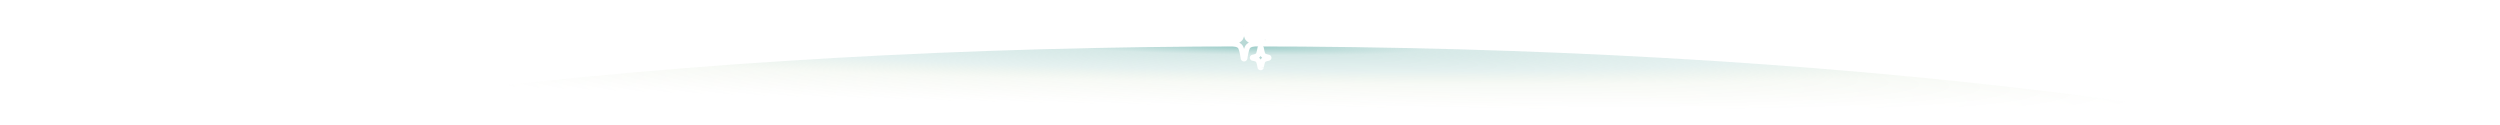 <svg width="1600" height="80" viewBox="0 0 1600 80" fill="none" xmlns="http://www.w3.org/2000/svg">
<rect width="1600" height="80" fill="white"/>
<mask id="mask0_3166_46358" style="mask-type:alpha" maskUnits="userSpaceOnUse" x="89" y="12" width="1422" height="63">
<rect x="89.938" y="12.214" width="1420.12" height="62.179" fill="#D9D9D9"/>
</mask>
<g mask="url(#mask0_3166_46358)">
<ellipse cx="799.604" cy="250.243" rx="1033.89" ry="220.541" fill="url(#paint0_radial_3166_46358)"/>
</g>
<mask id="path-3-outside-1_3166_46358" maskUnits="userSpaceOnUse" x="786.712" y="14.655" width="29" height="31" fill="black">
<rect fill="white" x="786.712" y="14.655" width="29" height="31"/>
<path fill-rule="evenodd" clip-rule="evenodd" d="M803.266 26.834C803.266 26.834 799.781 26.302 798.48 24.532C797.595 23.338 796.679 17.071 796.679 17.071C796.659 16.955 796.599 16.85 796.509 16.774C796.419 16.698 796.306 16.656 796.188 16.655C796.071 16.656 795.957 16.698 795.868 16.774C795.778 16.85 795.718 16.955 795.698 17.071C795.698 17.071 794.771 23.328 793.897 24.532C792.586 26.302 789.1 26.834 789.1 26.834C788.99 26.858 788.892 26.918 788.821 27.006C788.75 27.093 788.712 27.202 788.712 27.314C788.712 27.427 788.75 27.536 788.821 27.623C788.892 27.71 788.99 27.77 789.1 27.794C789.1 27.794 792.746 28.22 793.897 30.075C794.963 31.716 795.698 37.291 795.698 37.291C795.721 37.404 795.782 37.505 795.872 37.577C795.961 37.649 796.073 37.688 796.188 37.685C796.303 37.688 796.416 37.649 796.505 37.577C796.595 37.505 796.656 37.404 796.679 37.291C796.679 37.291 797.446 31.716 798.48 30.075C799.631 28.22 803.266 27.794 803.266 27.794C803.393 27.794 803.515 27.743 803.605 27.653C803.695 27.563 803.746 27.441 803.746 27.314C803.746 27.187 803.695 27.065 803.605 26.975C803.515 26.885 803.393 26.834 803.266 26.834Z"/>
<path fill-rule="evenodd" clip-rule="evenodd" d="M811.793 36.662C811.793 36.662 809.342 36.342 808.414 35.255C807.796 34.53 807.157 30.704 807.157 30.704C807.135 30.628 807.089 30.561 807.025 30.515C806.961 30.469 806.884 30.445 806.805 30.448C806.727 30.445 806.652 30.47 806.59 30.516C806.528 30.562 806.483 30.629 806.464 30.704C806.464 30.704 805.814 34.53 805.195 35.255C804.279 36.321 801.827 36.662 801.827 36.662C801.752 36.672 801.683 36.706 801.631 36.761C801.578 36.815 801.546 36.886 801.539 36.961C801.544 37.035 801.576 37.106 801.629 37.159C801.682 37.212 801.752 37.243 801.827 37.248C801.827 37.248 804.385 37.515 805.195 38.645C806.006 39.775 806.464 43.058 806.464 43.058C806.485 43.131 806.53 43.195 806.592 43.239C806.654 43.283 806.729 43.306 806.805 43.303C806.882 43.306 806.959 43.284 807.022 43.24C807.086 43.196 807.133 43.132 807.157 43.058C807.157 43.058 807.69 39.657 808.414 38.645C809.139 37.632 811.793 37.248 811.793 37.248C811.868 37.243 811.938 37.212 811.991 37.159C812.044 37.106 812.076 37.035 812.081 36.961C812.074 36.886 812.042 36.815 811.99 36.761C811.938 36.706 811.868 36.672 811.793 36.662Z"/>
<path fill-rule="evenodd" clip-rule="evenodd" d="M809.608 26.664C809.659 26.667 809.71 26.652 809.752 26.624C809.795 26.595 809.827 26.553 809.843 26.504L810.557 23.306L813.051 22.72C813.102 22.718 813.151 22.697 813.188 22.662C813.225 22.627 813.249 22.579 813.254 22.528C813.254 22.432 813.168 22.358 813.051 22.336L810.557 21.739L809.843 18.414C809.828 18.363 809.798 18.319 809.755 18.288C809.713 18.257 809.661 18.241 809.608 18.243C809.554 18.241 809.501 18.256 809.457 18.287C809.412 18.318 809.38 18.362 809.363 18.414L808.638 21.739L806.091 22.315C805.984 22.315 805.888 22.411 805.888 22.507C805.893 22.558 805.917 22.605 805.954 22.641C805.991 22.676 806.04 22.697 806.091 22.699L808.638 23.285L809.363 26.483C809.383 26.531 809.417 26.573 809.461 26.601C809.504 26.63 809.556 26.644 809.608 26.643"/>
</mask>
<path fill-rule="evenodd" clip-rule="evenodd" d="M803.266 26.834C803.266 26.834 799.781 26.302 798.48 24.532C797.595 23.338 796.679 17.071 796.679 17.071C796.659 16.955 796.599 16.85 796.509 16.774C796.419 16.698 796.306 16.656 796.188 16.655C796.071 16.656 795.957 16.698 795.868 16.774C795.778 16.85 795.718 16.955 795.698 17.071C795.698 17.071 794.771 23.328 793.897 24.532C792.586 26.302 789.1 26.834 789.1 26.834C788.99 26.858 788.892 26.918 788.821 27.006C788.75 27.093 788.712 27.202 788.712 27.314C788.712 27.427 788.75 27.536 788.821 27.623C788.892 27.71 788.99 27.77 789.1 27.794C789.1 27.794 792.746 28.22 793.897 30.075C794.963 31.716 795.698 37.291 795.698 37.291C795.721 37.404 795.782 37.505 795.872 37.577C795.961 37.649 796.073 37.688 796.188 37.685C796.303 37.688 796.416 37.649 796.505 37.577C796.595 37.505 796.656 37.404 796.679 37.291C796.679 37.291 797.446 31.716 798.48 30.075C799.631 28.22 803.266 27.794 803.266 27.794C803.393 27.794 803.515 27.743 803.605 27.653C803.695 27.563 803.746 27.441 803.746 27.314C803.746 27.187 803.695 27.065 803.605 26.975C803.515 26.885 803.393 26.834 803.266 26.834Z" fill="#B9D9D6"/>
<path fill-rule="evenodd" clip-rule="evenodd" d="M811.793 36.662C811.793 36.662 809.342 36.342 808.414 35.255C807.796 34.53 807.157 30.704 807.157 30.704C807.135 30.628 807.089 30.561 807.025 30.515C806.961 30.469 806.884 30.445 806.805 30.448C806.727 30.445 806.652 30.47 806.59 30.516C806.528 30.562 806.483 30.629 806.464 30.704C806.464 30.704 805.814 34.53 805.195 35.255C804.279 36.321 801.827 36.662 801.827 36.662C801.752 36.672 801.683 36.706 801.631 36.761C801.578 36.815 801.546 36.886 801.539 36.961C801.544 37.035 801.576 37.106 801.629 37.159C801.682 37.212 801.752 37.243 801.827 37.248C801.827 37.248 804.385 37.515 805.195 38.645C806.006 39.775 806.464 43.058 806.464 43.058C806.485 43.131 806.53 43.195 806.592 43.239C806.654 43.283 806.729 43.306 806.805 43.303C806.882 43.306 806.959 43.284 807.022 43.24C807.086 43.196 807.133 43.132 807.157 43.058C807.157 43.058 807.69 39.657 808.414 38.645C809.139 37.632 811.793 37.248 811.793 37.248C811.868 37.243 811.938 37.212 811.991 37.159C812.044 37.106 812.076 37.035 812.081 36.961C812.074 36.886 812.042 36.815 811.99 36.761C811.938 36.706 811.868 36.672 811.793 36.662Z" fill="#B9D9D6"/>
<path fill-rule="evenodd" clip-rule="evenodd" d="M809.608 26.664C809.659 26.667 809.71 26.652 809.752 26.624C809.795 26.595 809.827 26.553 809.843 26.504L810.557 23.306L813.051 22.72C813.102 22.718 813.151 22.697 813.188 22.662C813.225 22.627 813.249 22.579 813.254 22.528C813.254 22.432 813.168 22.358 813.051 22.336L810.557 21.739L809.843 18.414C809.828 18.363 809.798 18.319 809.755 18.288C809.713 18.257 809.661 18.241 809.608 18.243C809.554 18.241 809.501 18.256 809.457 18.287C809.412 18.318 809.38 18.362 809.363 18.414L808.638 21.739L806.091 22.315C805.984 22.315 805.888 22.411 805.888 22.507C805.893 22.558 805.917 22.605 805.954 22.641C805.991 22.676 806.04 22.697 806.091 22.699L808.638 23.285L809.363 26.483C809.383 26.531 809.417 26.573 809.461 26.601C809.504 26.63 809.556 26.644 809.608 26.643" fill="#B9D9D6"/>
<path d="M803.266 26.834L803.014 28.481L803.14 28.5L803.266 28.5L803.266 26.834ZM798.48 24.532L799.822 23.546L799.818 23.541L798.48 24.532ZM796.679 17.071L798.327 16.83L798.324 16.808L798.32 16.787L796.679 17.071ZM796.188 16.655L796.2 14.99L796.188 14.989L796.177 14.99L796.188 16.655ZM795.698 17.071L794.519 18.247L796.791 20.527L797.339 17.354L795.698 17.071ZM793.897 24.532L795.235 25.524L795.24 25.517L795.245 25.51L793.897 24.532ZM789.1 26.834L788.848 25.188L788.801 25.195L788.755 25.205L789.1 26.834ZM788.712 27.314L790.377 27.314L788.712 27.314ZM789.1 27.794L788.755 29.423L790.766 29.849V27.794H789.1ZM793.897 30.075L792.482 30.953L792.491 30.968L792.5 30.982L793.897 30.075ZM795.698 37.291L794.047 37.509L794.054 37.563L794.065 37.617L795.698 37.291ZM796.188 37.685L796.221 36.02L796.188 36.02L796.156 36.02L796.188 37.685ZM796.679 37.291L798.312 37.617L798.322 37.568L798.329 37.518L796.679 37.291ZM798.48 30.075L799.889 30.963L799.895 30.953L798.48 30.075ZM803.266 27.794L803.266 26.128L803.169 26.128L803.072 26.14L803.266 27.794ZM811.793 36.662L811.578 38.314L811.585 38.315L811.793 36.662ZM808.414 35.255L807.147 36.336L807.147 36.336L808.414 35.255ZM807.157 30.704L808.799 30.429L808.784 30.339L808.759 30.251L807.157 30.704ZM806.805 30.448L806.752 32.113L806.81 32.114L806.868 32.112L806.805 30.448ZM806.464 30.704L804.851 30.288L804.834 30.356L804.822 30.425L806.464 30.704ZM805.195 35.255L806.458 36.341L806.463 36.336L805.195 35.255ZM801.827 36.662L802.035 38.315L802.046 38.313L802.057 38.312L801.827 36.662ZM801.539 36.961L799.88 36.813L799.869 36.942L799.878 37.072L801.539 36.961ZM801.827 37.248H803.493V35.691L801.938 35.587L801.827 37.248ZM806.464 43.058L804.814 43.288L804.831 43.408L804.865 43.525L806.464 43.058ZM806.805 43.303L806.883 41.639L806.81 41.636L806.738 41.639L806.805 43.303ZM807.157 43.058H808.822L805.569 42.555L807.157 43.058ZM811.793 37.248L811.682 35.587L811.618 35.591L811.555 35.6L811.793 37.248ZM812.081 36.961L813.743 37.072L813.752 36.942L813.74 36.813L812.081 36.961ZM809.843 26.504L811.422 27.032L811.45 26.951L811.468 26.867L809.843 26.504ZM810.557 23.306L810.176 21.685L809.159 21.924L808.931 22.943L810.557 23.306ZM813.051 22.72L812.976 21.056L812.821 21.063L812.67 21.099L813.051 22.72ZM813.254 22.528L814.911 22.693L814.919 22.611V22.528H813.254ZM813.051 22.336L812.664 23.956L812.708 23.967L812.753 23.975L813.051 22.336ZM810.557 21.739L808.929 22.089L809.149 23.115L810.169 23.359L810.557 21.739ZM809.843 18.414L811.471 18.064L811.46 18.012L811.445 17.961L809.843 18.414ZM809.608 18.243L809.53 19.907L809.6 19.91L809.671 19.908L809.608 18.243ZM809.363 18.414L807.776 17.909L807.752 17.983L807.736 18.059L809.363 18.414ZM808.638 21.739L809.005 23.364L810.04 23.13L810.266 22.094L808.638 21.739ZM806.091 22.315V23.981H806.277L806.458 23.94L806.091 22.315ZM805.888 22.507H804.223V22.59L804.231 22.672L805.888 22.507ZM806.091 22.699L806.464 21.076L806.317 21.042L806.166 21.035L806.091 22.699ZM808.638 23.285L810.263 22.917L810.031 21.897L809.012 21.662L808.638 23.285ZM809.363 26.483L807.739 26.851L807.769 26.982L807.819 27.107L809.363 26.483ZM803.266 26.834C803.518 25.188 803.518 25.188 803.519 25.188C803.519 25.188 803.519 25.188 803.519 25.188C803.519 25.188 803.52 25.189 803.52 25.189C803.521 25.189 803.521 25.189 803.521 25.189C803.521 25.189 803.521 25.189 803.519 25.188C803.517 25.188 803.511 25.187 803.502 25.186C803.485 25.183 803.455 25.178 803.416 25.17C803.336 25.156 803.215 25.132 803.065 25.098C802.761 25.03 802.346 24.924 801.901 24.771C800.923 24.436 800.153 23.995 799.822 23.546L797.138 25.518C798.108 26.838 799.73 27.549 800.821 27.922C801.41 28.124 801.948 28.262 802.338 28.349C802.534 28.393 802.696 28.425 802.812 28.446C802.87 28.457 802.917 28.465 802.951 28.471C802.968 28.474 802.982 28.476 802.993 28.477C802.998 28.478 803.002 28.479 803.006 28.48C803.008 28.48 803.01 28.48 803.011 28.48C803.012 28.48 803.012 28.481 803.013 28.481C803.013 28.481 803.013 28.481 803.014 28.481C803.014 28.481 803.014 28.481 803.266 26.834ZM799.818 23.541C799.845 23.576 799.798 23.517 799.703 23.271C799.62 23.053 799.527 22.765 799.43 22.416C799.236 21.719 799.048 20.87 798.882 20.03C798.716 19.195 798.577 18.393 798.479 17.798C798.43 17.501 798.392 17.258 798.366 17.088C798.353 17.004 798.343 16.938 798.336 16.894C798.333 16.872 798.331 16.856 798.329 16.845C798.328 16.839 798.328 16.835 798.327 16.833C798.327 16.832 798.327 16.831 798.327 16.83C798.327 16.83 798.327 16.83 798.327 16.83C798.327 16.83 798.327 16.83 798.327 16.83C798.327 16.83 798.327 16.83 796.679 17.071C795.031 17.312 795.031 17.312 795.031 17.312C795.031 17.312 795.031 17.312 795.031 17.312C795.031 17.313 795.031 17.313 795.031 17.314C795.031 17.315 795.031 17.316 795.032 17.318C795.032 17.321 795.033 17.326 795.034 17.333C795.036 17.346 795.039 17.364 795.042 17.389C795.049 17.437 795.06 17.507 795.074 17.596C795.101 17.775 795.142 18.03 795.192 18.339C795.294 18.957 795.439 19.796 795.614 20.677C795.787 21.553 795.994 22.495 796.221 23.309C796.334 23.716 796.459 24.113 796.594 24.466C796.719 24.792 796.895 25.19 797.142 25.524L799.818 23.541ZM798.32 16.787C798.233 16.287 797.974 15.832 797.586 15.504L795.432 18.044C795.224 17.868 795.084 17.623 795.038 17.354L798.32 16.787ZM797.586 15.504C797.198 15.175 796.708 14.993 796.2 14.99L796.177 18.321C795.904 18.319 795.641 18.221 795.432 18.044L797.586 15.504ZM796.177 14.99C795.669 14.993 795.178 15.175 794.791 15.504L796.945 18.044C796.737 18.221 796.473 18.319 796.2 18.321L796.177 14.99ZM794.791 15.504C794.403 15.832 794.143 16.287 794.057 16.787L797.339 17.354C797.293 17.623 797.153 17.868 796.945 18.044L794.791 15.504ZM797.364 17.071C795.821 15.41 794.051 16.826 794.051 16.826C794.051 16.826 794.051 16.826 794.051 16.826C794.051 16.827 794.051 16.827 794.051 16.827C794.05 16.828 794.05 16.828 794.05 16.83C794.05 16.832 794.049 16.836 794.048 16.842C794.047 16.853 794.044 16.869 794.041 16.891C794.034 16.935 794.024 17.001 794.011 17.085C793.985 17.254 793.946 17.498 793.897 17.794C793.798 18.389 793.658 19.19 793.492 20.025C793.325 20.865 793.136 21.714 792.942 22.413C792.845 22.763 792.753 23.052 792.669 23.273C792.574 23.52 792.527 23.585 792.549 23.554L795.245 25.51C795.485 25.179 795.658 24.784 795.782 24.458C795.916 24.106 796.039 23.71 796.152 23.304C796.378 22.49 796.585 21.55 796.759 20.675C796.934 19.795 797.08 18.957 797.183 18.34C797.234 18.031 797.274 17.777 797.302 17.599C797.316 17.51 797.327 17.44 797.334 17.392C797.338 17.367 797.341 17.349 797.343 17.336C797.343 17.329 797.344 17.324 797.345 17.321C797.345 17.319 797.345 17.318 797.345 17.317C797.345 17.316 797.346 17.316 797.346 17.316C797.346 17.315 797.346 17.315 797.346 17.315C797.346 17.315 795.576 18.732 794.033 17.071H797.364ZM792.559 23.541C792.222 23.994 791.446 24.436 790.467 24.771C790.022 24.924 789.606 25.03 789.302 25.098C789.151 25.132 789.03 25.156 788.951 25.17C788.911 25.177 788.882 25.183 788.864 25.186C788.855 25.187 788.85 25.188 788.847 25.188C788.846 25.189 788.845 25.189 788.845 25.189C788.845 25.189 788.846 25.189 788.846 25.189C788.846 25.189 788.847 25.188 788.847 25.188C788.847 25.188 788.848 25.188 788.848 25.188C788.848 25.188 788.848 25.188 789.1 26.834C789.352 28.481 789.352 28.481 789.353 28.481C789.353 28.481 789.353 28.481 789.353 28.481C789.354 28.481 789.355 28.48 789.355 28.48C789.357 28.48 789.358 28.48 789.36 28.48C789.364 28.479 789.368 28.478 789.374 28.477C789.384 28.476 789.398 28.474 789.415 28.471C789.449 28.465 789.496 28.457 789.554 28.446C789.67 28.425 789.832 28.393 790.029 28.349C790.419 28.262 790.957 28.124 791.546 27.923C792.639 27.549 794.26 26.839 795.235 25.524L792.559 23.541ZM788.755 25.205C788.271 25.308 787.838 25.573 787.527 25.957L790.115 28.054C789.945 28.263 789.709 28.408 789.446 28.464L788.755 25.205ZM787.527 25.957C787.216 26.341 787.046 26.82 787.046 27.314L790.377 27.314C790.377 27.583 790.285 27.845 790.115 28.054L787.527 25.957ZM787.046 27.314C787.046 27.808 787.216 28.287 787.527 28.671L790.115 26.574C790.285 26.784 790.377 27.045 790.377 27.314L787.046 27.314ZM787.527 28.671C787.838 29.055 788.272 29.321 788.755 29.423L789.446 26.165C789.709 26.22 789.945 26.365 790.115 26.574L787.527 28.671ZM789.1 27.794C788.907 29.448 788.906 29.448 788.906 29.448C788.906 29.448 788.906 29.448 788.905 29.448C788.905 29.448 788.905 29.448 788.904 29.448C788.904 29.448 788.903 29.448 788.903 29.448C788.903 29.448 788.903 29.448 788.905 29.448C788.908 29.448 788.914 29.449 788.923 29.45C788.941 29.453 788.971 29.457 789.012 29.463C789.094 29.475 789.219 29.495 789.374 29.525C789.688 29.585 790.111 29.681 790.558 29.825C791.564 30.147 792.243 30.569 792.482 30.953L795.312 29.197C794.399 27.726 792.68 27.007 791.575 26.653C790.967 26.458 790.407 26.331 790.001 26.254C789.797 26.215 789.627 26.187 789.506 26.169C789.445 26.16 789.396 26.153 789.36 26.148C789.342 26.146 789.328 26.144 789.316 26.142C789.311 26.142 789.306 26.141 789.302 26.141C789.3 26.14 789.299 26.14 789.297 26.14C789.297 26.14 789.296 26.14 789.295 26.14C789.295 26.14 789.295 26.14 789.294 26.14C789.294 26.14 789.294 26.14 789.1 27.794ZM792.5 30.982C792.624 31.173 792.816 31.627 793.028 32.359C793.229 33.049 793.41 33.848 793.563 34.623C793.716 35.393 793.838 36.118 793.921 36.651C793.963 36.917 793.994 37.134 794.016 37.283C794.026 37.358 794.034 37.416 794.04 37.454C794.042 37.473 794.044 37.488 794.045 37.497C794.046 37.502 794.046 37.505 794.047 37.507C794.047 37.508 794.047 37.509 794.047 37.509C794.047 37.509 794.047 37.509 794.047 37.509C794.047 37.509 794.047 37.509 794.047 37.509C794.047 37.509 794.047 37.509 795.698 37.291C797.349 37.073 797.349 37.073 797.349 37.073C797.349 37.073 797.349 37.073 797.349 37.072C797.349 37.072 797.349 37.072 797.349 37.071C797.349 37.07 797.349 37.069 797.349 37.067C797.348 37.064 797.347 37.059 797.347 37.053C797.345 37.041 797.343 37.024 797.34 37.002C797.334 36.958 797.325 36.894 797.313 36.813C797.29 36.651 797.256 36.42 797.212 36.138C797.124 35.574 796.995 34.803 796.831 33.975C796.667 33.151 796.465 32.248 796.227 31.43C796.003 30.657 795.702 29.797 795.294 29.168L792.5 30.982ZM794.065 37.617C794.164 38.113 794.434 38.558 794.828 38.875L796.916 36.28C797.13 36.452 797.278 36.695 797.332 36.966L794.065 37.617ZM794.828 38.875C795.222 39.192 795.715 39.361 796.221 39.351L796.156 36.02C796.432 36.015 796.701 36.107 796.916 36.28L794.828 38.875ZM796.156 39.351C796.662 39.361 797.155 39.192 797.549 38.875L795.461 36.28C795.676 36.107 795.945 36.015 796.221 36.02L796.156 39.351ZM797.549 38.875C797.943 38.558 798.213 38.113 798.312 37.617L795.045 36.966C795.099 36.695 795.247 36.452 795.461 36.28L797.549 38.875ZM796.679 37.291C798.329 37.518 798.329 37.518 798.329 37.518C798.329 37.518 798.329 37.519 798.329 37.519C798.329 37.519 798.329 37.518 798.329 37.518C798.329 37.518 798.329 37.517 798.329 37.516C798.329 37.514 798.33 37.511 798.33 37.506C798.332 37.497 798.334 37.482 798.337 37.463C798.342 37.425 798.35 37.367 798.361 37.292C798.384 37.142 798.416 36.925 798.459 36.659C798.545 36.125 798.67 35.399 798.825 34.627C798.981 33.85 799.163 33.049 799.363 32.357C799.575 31.621 799.765 31.16 799.889 30.963L797.071 29.187C796.679 29.81 796.385 30.662 796.162 31.433C795.927 32.248 795.724 33.148 795.559 33.971C795.393 34.797 795.261 35.568 795.17 36.13C795.125 36.412 795.09 36.643 795.066 36.805C795.054 36.886 795.045 36.949 795.039 36.993C795.036 37.015 795.033 37.032 795.032 37.044C795.031 37.05 795.03 37.055 795.03 37.058C795.029 37.06 795.029 37.061 795.029 37.062C795.029 37.062 795.029 37.063 795.029 37.063C795.029 37.063 795.029 37.064 795.029 37.064C795.029 37.064 795.029 37.064 796.679 37.291ZM799.895 30.953C800.134 30.568 800.813 30.147 801.815 29.824C802.26 29.681 802.682 29.585 802.995 29.525C803.149 29.495 803.273 29.475 803.355 29.463C803.396 29.457 803.426 29.453 803.444 29.45C803.453 29.449 803.459 29.448 803.462 29.448C803.463 29.448 803.464 29.448 803.464 29.448C803.463 29.448 803.463 29.448 803.463 29.448C803.462 29.448 803.462 29.448 803.462 29.448C803.461 29.448 803.461 29.448 803.461 29.448C803.461 29.448 803.46 29.448 803.266 27.794C803.072 26.14 803.072 26.14 803.071 26.14C803.071 26.14 803.071 26.14 803.07 26.14C803.07 26.14 803.069 26.14 803.068 26.14C803.067 26.14 803.065 26.14 803.063 26.141C803.06 26.141 803.055 26.142 803.049 26.142C803.038 26.144 803.023 26.146 803.006 26.148C802.97 26.153 802.921 26.16 802.86 26.169C802.739 26.187 802.57 26.215 802.366 26.254C801.961 26.332 801.402 26.458 800.795 26.653C799.692 27.008 797.977 27.727 797.065 29.197L799.895 30.953ZM803.266 29.459C803.835 29.459 804.381 29.233 804.783 28.831L802.428 26.476C802.65 26.253 802.952 26.128 803.266 26.128L803.266 29.459ZM804.783 28.831C805.185 28.429 805.411 27.883 805.411 27.314H802.08C802.08 27 802.205 26.698 802.428 26.476L804.783 28.831ZM805.411 27.314C805.411 26.746 805.185 26.2 804.783 25.797L802.428 28.153C802.205 27.93 802.08 27.628 802.08 27.314H805.411ZM804.783 25.797C804.381 25.395 803.835 25.169 803.266 25.169L803.266 28.5C802.952 28.5 802.65 28.375 802.428 28.153L804.783 25.797ZM811.793 36.662C812.009 35.011 812.009 35.011 812.009 35.011C812.01 35.011 812.01 35.011 812.01 35.011C812.01 35.011 812.011 35.011 812.011 35.011C812.011 35.011 812.012 35.011 812.012 35.011C812.013 35.011 812.013 35.011 812.012 35.011C812.011 35.011 812.007 35.011 812.002 35.01C811.991 35.008 811.972 35.005 811.946 35.001C811.893 34.993 811.812 34.979 811.71 34.96C811.504 34.92 811.224 34.858 810.925 34.77C810.226 34.563 809.805 34.319 809.682 34.174L807.147 36.336C807.951 37.279 809.219 37.739 809.979 37.963C810.408 38.091 810.799 38.176 811.081 38.231C811.224 38.258 811.342 38.278 811.427 38.291C811.469 38.298 811.504 38.303 811.529 38.307C811.542 38.309 811.553 38.31 811.561 38.311C811.565 38.312 811.568 38.312 811.571 38.313C811.573 38.313 811.574 38.313 811.575 38.313C811.576 38.313 811.576 38.313 811.577 38.314C811.577 38.314 811.577 38.314 811.577 38.314C811.578 38.314 811.578 38.314 811.793 36.662ZM809.682 34.174C809.763 34.269 809.763 34.307 809.707 34.18C809.663 34.079 809.607 33.931 809.544 33.732C809.418 33.337 809.292 32.843 809.178 32.34C809.065 31.842 808.97 31.362 808.903 31.005C808.87 30.827 808.843 30.681 808.826 30.581C808.817 30.53 808.81 30.491 808.806 30.465C808.803 30.453 808.802 30.443 808.801 30.437C808.8 30.434 808.8 30.432 808.8 30.43C808.799 30.43 808.799 30.429 808.799 30.429C808.799 30.429 808.799 30.429 808.799 30.429C808.799 30.429 808.799 30.429 808.799 30.429C808.799 30.429 808.799 30.429 807.157 30.704C805.514 30.978 805.514 30.978 805.514 30.979C805.514 30.979 805.514 30.979 805.514 30.979C805.514 30.979 805.514 30.98 805.514 30.98C805.514 30.981 805.514 30.982 805.515 30.983C805.515 30.985 805.516 30.988 805.516 30.993C805.518 31.001 805.52 31.013 805.522 31.028C805.528 31.059 805.535 31.103 805.545 31.159C805.565 31.27 805.593 31.429 805.629 31.621C805.701 32.004 805.805 32.526 805.929 33.076C806.053 33.62 806.203 34.218 806.37 34.744C806.454 35.007 806.55 35.276 806.659 35.523C806.756 35.745 806.912 36.06 807.147 36.336L809.682 34.174ZM808.759 30.251C808.636 29.816 808.371 29.434 808.005 29.168L806.045 31.862C805.807 31.689 805.634 31.44 805.554 31.157L808.759 30.251ZM808.005 29.168C807.639 28.902 807.194 28.767 806.742 28.784L806.868 32.112C806.574 32.123 806.284 32.035 806.045 31.862L808.005 29.168ZM806.858 28.783C806.402 28.769 805.955 28.91 805.59 29.184L807.589 31.848C807.348 32.029 807.053 32.122 806.752 32.113L806.858 28.783ZM805.59 29.184C805.225 29.457 804.965 29.847 804.851 30.288L808.077 31.119C808.002 31.411 807.83 31.668 807.589 31.848L805.59 29.184ZM806.464 30.704C804.822 30.425 804.822 30.425 804.822 30.425C804.822 30.425 804.822 30.425 804.822 30.425C804.822 30.424 804.822 30.425 804.822 30.425C804.822 30.425 804.822 30.425 804.822 30.426C804.821 30.427 804.821 30.429 804.821 30.433C804.82 30.439 804.818 30.448 804.816 30.461C804.811 30.487 804.804 30.526 804.795 30.576C804.777 30.677 804.751 30.823 804.717 31.001C804.648 31.358 804.552 31.838 804.438 32.336C804.323 32.839 804.196 33.334 804.069 33.729C804.005 33.928 803.949 34.077 803.904 34.178C803.848 34.305 803.848 34.269 803.928 34.174L806.463 36.336C806.697 36.061 806.853 35.746 806.951 35.525C807.06 35.279 807.156 35.01 807.24 34.747C807.409 34.222 807.56 33.623 807.685 33.08C807.811 32.53 807.916 32.008 807.989 31.625C808.025 31.433 808.054 31.275 808.074 31.163C808.084 31.107 808.092 31.063 808.097 31.033C808.1 31.017 808.102 31.006 808.103 30.997C808.104 30.993 808.105 30.99 808.105 30.987C808.105 30.986 808.105 30.985 808.106 30.984C808.106 30.984 808.106 30.984 808.106 30.983C808.106 30.983 808.106 30.983 808.106 30.983C808.106 30.983 808.106 30.983 806.464 30.704ZM803.933 34.169C803.813 34.308 803.391 34.552 802.688 34.763C802.388 34.854 802.106 34.918 801.899 34.959C801.797 34.979 801.715 34.994 801.662 35.002C801.635 35.007 801.616 35.01 801.605 35.011C801.599 35.012 801.596 35.013 801.595 35.013C801.594 35.013 801.594 35.013 801.594 35.013C801.595 35.013 801.595 35.013 801.596 35.013C801.596 35.013 801.596 35.013 801.597 35.013C801.597 35.013 801.597 35.013 801.597 35.013C801.597 35.013 801.598 35.013 801.827 36.662C802.057 38.312 802.057 38.312 802.057 38.312C802.057 38.312 802.058 38.312 802.058 38.312C802.058 38.312 802.059 38.312 802.06 38.311C802.061 38.311 802.062 38.311 802.063 38.311C802.066 38.31 802.07 38.31 802.074 38.309C802.082 38.308 802.092 38.307 802.105 38.305C802.13 38.301 802.164 38.296 802.207 38.289C802.291 38.275 802.408 38.254 802.55 38.226C802.831 38.17 803.22 38.082 803.647 37.953C804.399 37.728 805.661 37.268 806.458 36.341L803.933 34.169ZM801.619 35.01C801.167 35.067 800.748 35.276 800.432 35.605L802.829 37.917C802.618 38.136 802.338 38.277 802.035 38.315L801.619 35.01ZM800.432 35.605C800.115 35.933 799.921 36.359 799.88 36.813L803.198 37.109C803.171 37.412 803.041 37.697 802.829 37.917L800.432 35.605ZM799.878 37.072C799.909 37.549 800.113 37.998 800.451 38.336L802.807 35.981C803.039 36.213 803.179 36.522 803.201 36.849L799.878 37.072ZM800.451 38.336C800.79 38.674 801.239 38.878 801.716 38.91L801.938 35.587C802.266 35.609 802.575 35.749 802.807 35.981L800.451 38.336ZM801.827 37.248C801.655 38.905 801.654 38.905 801.654 38.905C801.654 38.905 801.654 38.905 801.653 38.905C801.653 38.905 801.653 38.905 801.652 38.905C801.652 38.905 801.651 38.905 801.651 38.905C801.651 38.905 801.651 38.905 801.651 38.905C801.652 38.905 801.656 38.905 801.661 38.906C801.673 38.907 801.692 38.91 801.72 38.913C801.774 38.92 801.858 38.932 801.962 38.95C802.174 38.986 802.459 39.043 802.758 39.127C803.062 39.212 803.341 39.314 803.559 39.428C803.793 39.549 803.851 39.629 803.842 39.615L806.549 37.674C806.134 37.096 805.57 36.719 805.095 36.472C804.606 36.218 804.094 36.042 803.657 35.919C803.215 35.795 802.81 35.715 802.517 35.666C802.369 35.641 802.246 35.623 802.158 35.611C802.113 35.605 802.077 35.601 802.051 35.598C802.037 35.596 802.026 35.595 802.018 35.594C802.014 35.593 802.01 35.593 802.007 35.593C802.005 35.593 802.004 35.592 802.003 35.592C802.002 35.592 802.002 35.592 802.001 35.592C802.001 35.592 802 35.592 802 35.592C802 35.592 802 35.592 801.827 37.248ZM803.842 39.615C803.897 39.692 804.015 39.919 804.157 40.342C804.289 40.734 804.407 41.19 804.508 41.64C804.608 42.085 804.686 42.502 804.738 42.808C804.764 42.96 804.783 43.083 804.796 43.167C804.803 43.209 804.807 43.241 804.811 43.261C804.812 43.272 804.813 43.279 804.814 43.284C804.814 43.286 804.814 43.287 804.814 43.288C804.814 43.288 804.814 43.289 804.814 43.289C804.814 43.289 804.814 43.289 804.814 43.288C804.814 43.288 804.814 43.288 804.814 43.288C804.814 43.288 804.814 43.288 806.464 43.058C808.113 42.827 808.113 42.827 808.113 42.827C808.113 42.827 808.113 42.827 808.113 42.827C808.113 42.826 808.113 42.826 808.113 42.825C808.113 42.825 808.113 42.824 808.113 42.822C808.112 42.82 808.112 42.817 808.111 42.813C808.11 42.805 808.109 42.794 808.107 42.78C808.102 42.752 808.097 42.712 808.089 42.662C808.073 42.562 808.051 42.42 808.021 42.246C807.962 41.902 807.874 41.427 807.759 40.91C807.644 40.398 807.496 39.821 807.314 39.28C807.142 38.77 806.899 38.163 806.549 37.674L803.842 39.615ZM804.865 43.525C804.991 43.955 805.256 44.33 805.62 44.591L807.564 41.887C807.804 42.059 807.98 42.307 808.063 42.591L804.865 43.525ZM805.62 44.591C805.984 44.853 806.424 44.985 806.872 44.967L806.738 41.639C807.034 41.627 807.324 41.714 807.564 41.887L805.62 44.591ZM806.727 44.967C807.172 44.987 807.61 44.861 807.975 44.606L806.07 41.874C806.307 41.708 806.593 41.626 806.883 41.639L806.727 44.967ZM807.975 44.606C808.339 44.352 808.61 43.985 808.744 43.561L805.569 42.555C805.656 42.279 805.833 42.039 806.07 41.874L807.975 44.606ZM807.157 43.058C808.802 43.316 808.802 43.316 808.802 43.316C808.802 43.316 808.802 43.316 808.802 43.316C808.802 43.316 808.802 43.316 808.802 43.316C808.802 43.316 808.802 43.316 808.802 43.315C808.802 43.314 808.803 43.313 808.803 43.31C808.804 43.305 808.805 43.297 808.807 43.286C808.81 43.264 808.816 43.23 808.823 43.186C808.838 43.098 808.86 42.969 808.89 42.811C808.948 42.492 809.032 42.061 809.137 41.603C809.243 41.141 809.364 40.676 809.494 40.282C809.559 40.087 809.62 39.924 809.676 39.798C809.735 39.665 809.769 39.613 809.769 39.614L807.06 37.675C806.723 38.146 806.491 38.753 806.33 39.24C806.156 39.77 806.008 40.344 805.89 40.859C805.771 41.378 805.677 41.86 805.613 42.211C805.581 42.387 805.556 42.531 805.539 42.633C805.53 42.684 805.523 42.724 805.519 42.752C805.517 42.767 805.515 42.778 805.513 42.786C805.513 42.79 805.512 42.793 805.512 42.795C805.512 42.796 805.512 42.797 805.512 42.798C805.511 42.798 805.511 42.799 805.511 42.799C805.511 42.799 805.511 42.799 805.511 42.8C805.511 42.8 805.511 42.8 807.157 43.058ZM809.769 39.614C809.722 39.679 809.748 39.614 810.003 39.484C810.23 39.369 810.525 39.26 810.847 39.164C811.163 39.071 811.466 39.003 811.693 38.958C811.805 38.935 811.895 38.919 811.955 38.909C811.985 38.904 812.007 38.901 812.02 38.899C812.027 38.898 812.031 38.897 812.033 38.897C812.034 38.897 812.034 38.897 812.034 38.897C812.034 38.897 812.034 38.897 812.033 38.897C812.033 38.897 812.033 38.897 812.033 38.897C812.033 38.897 812.032 38.897 812.032 38.897C812.032 38.897 812.032 38.897 811.793 37.248C811.555 35.6 811.555 35.6 811.555 35.6C811.554 35.6 811.554 35.6 811.554 35.6C811.553 35.6 811.553 35.6 811.552 35.6C811.551 35.601 811.55 35.601 811.549 35.601C811.546 35.601 811.543 35.602 811.539 35.602C811.531 35.604 811.52 35.605 811.507 35.607C811.481 35.611 811.445 35.617 811.401 35.625C811.313 35.639 811.19 35.661 811.042 35.691C810.749 35.749 810.343 35.84 809.904 35.969C809.473 36.097 808.968 36.274 808.493 36.515C808.047 36.742 807.469 37.104 807.06 37.675L809.769 39.614ZM811.905 38.91C812.382 38.878 812.831 38.674 813.169 38.336L810.814 35.981C811.046 35.749 811.355 35.609 811.682 35.587L811.905 38.91ZM813.169 38.336C813.507 37.998 813.711 37.549 813.743 37.072L810.419 36.849C810.441 36.522 810.581 36.213 810.814 35.981L813.169 38.336ZM813.74 36.813C813.7 36.359 813.505 35.933 813.189 35.605L810.791 37.917C810.579 37.697 810.449 37.412 810.422 37.109L813.74 36.813ZM813.189 35.605C812.873 35.276 812.454 35.067 812.002 35.01L811.585 38.315C811.283 38.277 811.003 38.136 810.791 37.917L813.189 35.605ZM809.522 28.327C809.937 28.349 810.347 28.234 810.691 28L808.814 25.247C809.073 25.071 809.382 24.985 809.694 25.001L809.522 28.327ZM810.691 28C811.034 27.766 811.291 27.425 811.422 27.032L808.263 25.976C808.362 25.68 808.556 25.424 808.814 25.247L810.691 28ZM811.468 26.867L812.182 23.669L808.931 22.943L808.217 26.141L811.468 26.867ZM810.938 24.928L813.432 24.341L812.67 21.099L810.176 21.685L810.938 24.928ZM813.126 24.384C813.578 24.364 814.006 24.181 814.334 23.871L812.043 21.453C812.296 21.213 812.627 21.072 812.976 21.056L813.126 24.384ZM814.334 23.871C814.662 23.56 814.866 23.142 814.911 22.693L811.596 22.363C811.631 22.016 811.789 21.693 812.043 21.453L814.334 23.871ZM814.919 22.528C814.919 21.285 813.866 20.792 813.349 20.698L812.753 23.975C812.558 23.94 812.301 23.845 812.065 23.627C811.814 23.394 811.588 23.012 811.588 22.528H814.919ZM813.439 20.717L810.945 20.12L810.169 23.359L812.664 23.956L813.439 20.717ZM812.185 21.39L811.471 18.064L808.214 18.764L808.929 22.089L812.185 21.39ZM811.445 17.961C811.33 17.551 811.079 17.192 810.735 16.941L808.775 19.635C808.516 19.446 808.327 19.176 808.24 18.867L811.445 17.961ZM810.735 16.941C810.39 16.691 809.971 16.563 809.545 16.579L809.671 19.908C809.35 19.92 809.035 19.824 808.775 19.635L810.735 16.941ZM809.687 16.58C809.266 16.56 808.851 16.679 808.506 16.92L810.408 19.654C810.151 19.833 809.842 19.922 809.53 19.907L809.687 16.58ZM808.506 16.92C808.16 17.16 807.904 17.508 807.776 17.909L810.95 18.919C810.855 19.217 810.665 19.475 810.408 19.654L808.506 16.92ZM807.736 18.059L807.011 21.385L810.266 22.094L810.99 18.768L807.736 18.059ZM808.271 20.115L805.724 20.691L806.458 23.94L809.005 23.364L808.271 20.115ZM806.091 20.65C805.54 20.65 805.09 20.89 804.793 21.176C804.505 21.454 804.223 21.913 804.223 22.507H807.554C807.554 23.005 807.319 23.368 807.106 23.574C806.884 23.788 806.535 23.981 806.091 23.981V20.65ZM804.231 22.672C804.276 23.121 804.48 23.539 804.808 23.85L807.099 21.431C807.353 21.672 807.511 21.995 807.546 22.342L804.231 22.672ZM804.808 23.85C805.136 24.16 805.565 24.342 806.016 24.363L806.166 21.035C806.514 21.051 806.846 21.191 807.099 21.431L804.808 23.85ZM805.717 24.322L808.265 24.908L809.012 21.662L806.464 21.076L805.717 24.322ZM807.014 23.653L807.739 26.851L810.987 26.115L810.263 22.917L807.014 23.653ZM807.819 27.107C807.966 27.471 808.222 27.782 808.551 27.996L810.37 25.206C810.612 25.364 810.799 25.592 810.907 25.859L807.819 27.107ZM808.551 27.996C808.88 28.211 809.267 28.32 809.66 28.307L809.556 24.978C809.845 24.969 810.129 25.049 810.37 25.206L808.551 27.996Z" fill="white" mask="url(#path-3-outside-1_3166_46358)"/>
<defs>
<radialGradient id="paint0_radial_3166_46358" cx="0" cy="0" r="1" gradientUnits="userSpaceOnUse" gradientTransform="translate(794.448 29.979) rotate(90.774) scale(41.086 926.206)">
<stop stop-color="#9DCDC9"/>
<stop offset="0.126" stop-color="#B9D9D6" stop-opacity="0.585"/>
<stop offset="0.367" stop-color="#B9D9D6" stop-opacity="0.362"/>
<stop offset="0.557" stop-color="#C5D9B9" stop-opacity="0.135"/>
<stop offset="0.926" stop-color="#D5D9B9" stop-opacity="0"/>
</radialGradient>
</defs>
</svg>
